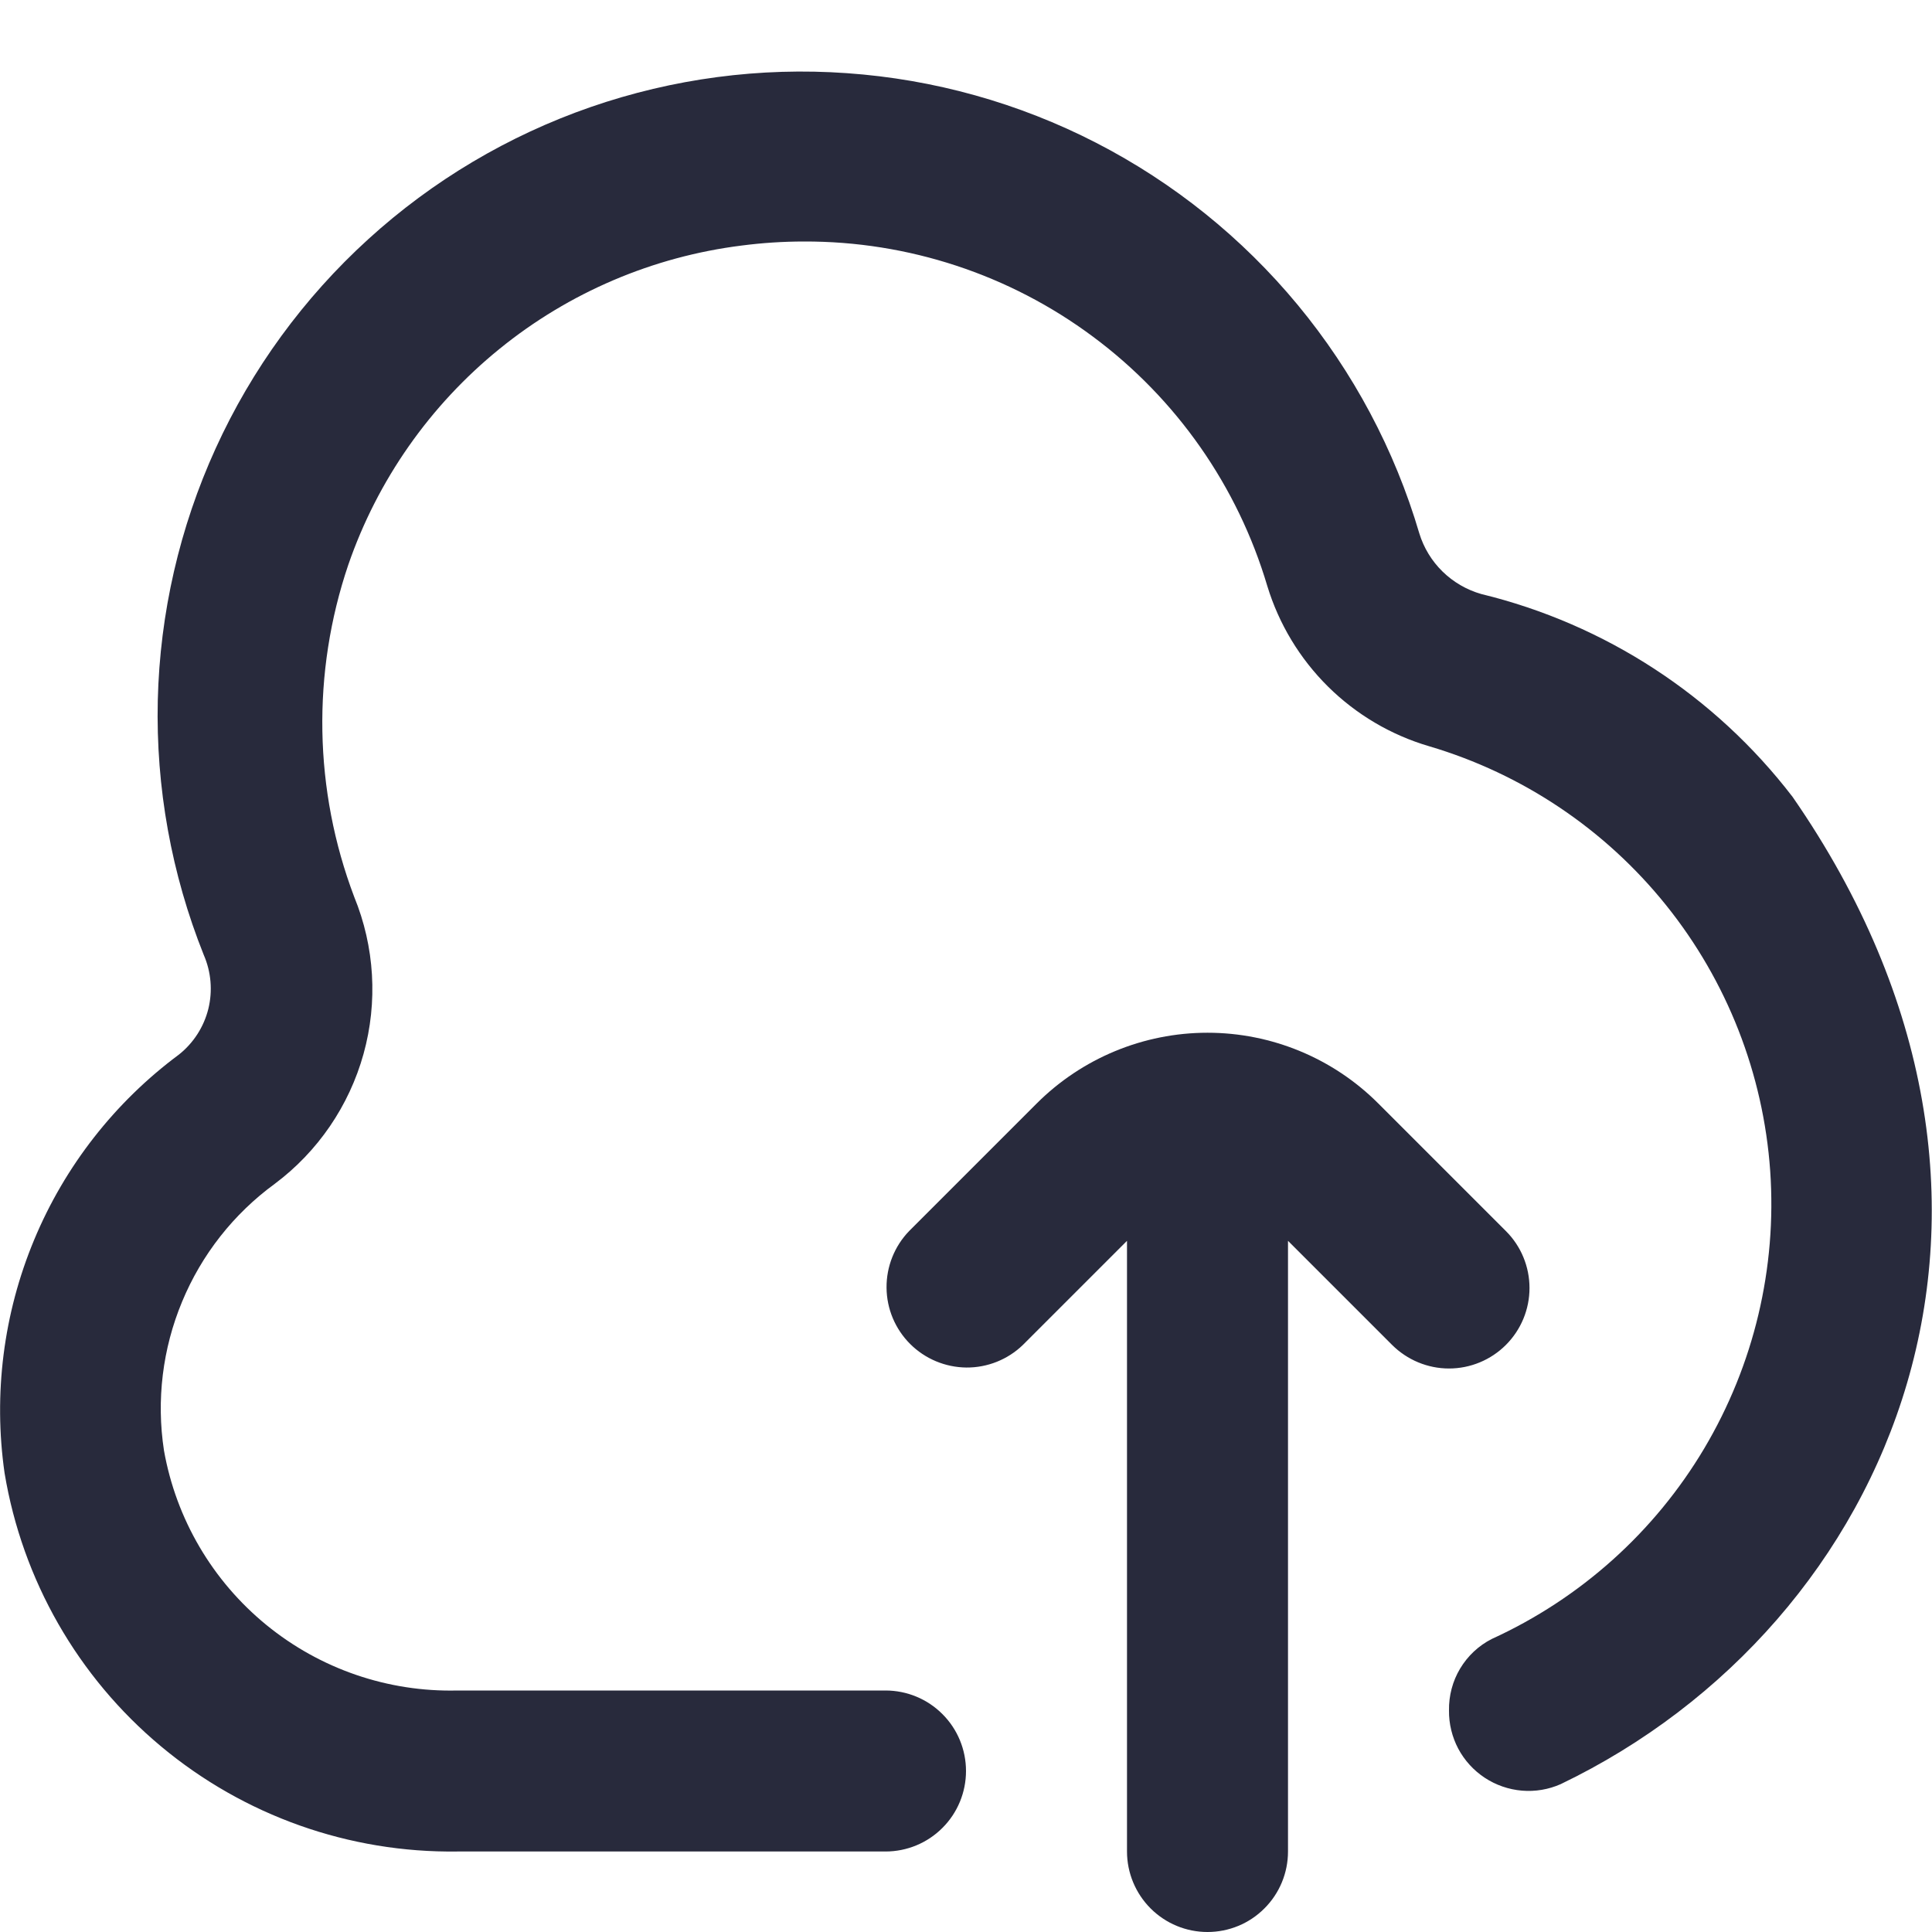 <svg width="24" height="24" viewBox="0 0 24 24" fill="none" xmlns="http://www.w3.org/2000/svg">
<g clip-path="url(#clip0_533_174)">
<path d="M18.4 7.379C18.219 7.327 18.054 7.231 17.92 7.1C17.785 6.968 17.686 6.805 17.631 6.625C17.325 5.587 16.811 4.622 16.121 3.788C15.431 2.954 14.579 2.269 13.617 1.774C12.655 1.279 11.602 0.985 10.522 0.909C9.443 0.832 8.359 0.976 7.337 1.33C6.314 1.685 5.374 2.243 4.574 2.972C3.774 3.7 3.129 4.583 2.68 5.568C2.231 6.552 1.986 7.618 1.96 8.7C1.935 9.781 2.129 10.857 2.531 11.862C2.623 12.073 2.643 12.309 2.588 12.533C2.532 12.757 2.404 12.956 2.223 13.1C1.427 13.691 0.805 14.486 0.424 15.402C0.043 16.317 -0.084 17.318 0.057 18.3C0.278 19.627 0.966 20.831 1.999 21.693C3.031 22.555 4.338 23.019 5.683 23H11C11.265 23 11.52 22.895 11.707 22.707C11.895 22.52 12 22.265 12 22C12 21.735 11.895 21.48 11.707 21.293C11.52 21.105 11.265 21 11 21H5.683C4.819 21.021 3.977 20.732 3.308 20.185C2.639 19.638 2.188 18.87 2.037 18.019C1.941 17.394 2.019 16.754 2.262 16.17C2.504 15.586 2.902 15.079 3.413 14.706C3.949 14.305 4.337 13.737 4.516 13.092C4.695 12.447 4.654 11.761 4.4 11.141C3.898 9.816 3.872 8.357 4.327 7.015C4.69 5.963 5.341 5.035 6.205 4.334C7.068 3.633 8.111 3.188 9.215 3.05C9.471 3.017 9.729 3 9.987 3C11.28 2.996 12.54 3.41 13.577 4.182C14.615 4.953 15.375 6.04 15.743 7.28C15.887 7.752 16.146 8.181 16.497 8.529C16.848 8.876 17.279 9.131 17.753 9.27C18.913 9.613 19.94 10.302 20.697 11.245C21.454 12.187 21.905 13.339 21.99 14.545C22.074 15.751 21.788 16.954 21.17 17.994C20.552 19.033 19.631 19.858 18.531 20.36C18.368 20.443 18.232 20.571 18.138 20.728C18.044 20.885 17.997 21.065 18 21.248C17.998 21.413 18.038 21.577 18.115 21.723C18.193 21.869 18.306 21.993 18.444 22.084C18.582 22.175 18.741 22.23 18.906 22.244C19.071 22.258 19.237 22.23 19.388 22.163C23.522 20.176 25.768 14.949 22.268 9.899C21.304 8.642 19.939 7.753 18.4 7.379Z" fill="#282A3C"/>
<path d="M18.707 16.707C18.895 16.519 19 16.265 19 16C19 15.735 18.895 15.48 18.707 15.293L17.121 13.707C16.559 13.145 15.796 12.829 15 12.829C14.205 12.829 13.442 13.145 12.879 13.707L11.293 15.293C11.111 15.482 11.011 15.734 11.013 15.996C11.015 16.259 11.12 16.509 11.306 16.695C11.491 16.88 11.742 16.985 12.004 16.988C12.266 16.99 12.519 16.889 12.707 16.707L14 15.414V23C14 23.265 14.106 23.52 14.293 23.707C14.481 23.895 14.735 24 15 24C15.266 24 15.52 23.895 15.707 23.707C15.895 23.52 16 23.265 16 23V15.414L17.293 16.707C17.481 16.894 17.735 17 18 17C18.266 17 18.52 16.894 18.707 16.707Z" fill="#282A3C"/>
</g>
<defs>
<clipPath id="clip0_533_174">
<rect width="24" height="24" fill="white"/>
</clipPath>
</defs>
</svg>
